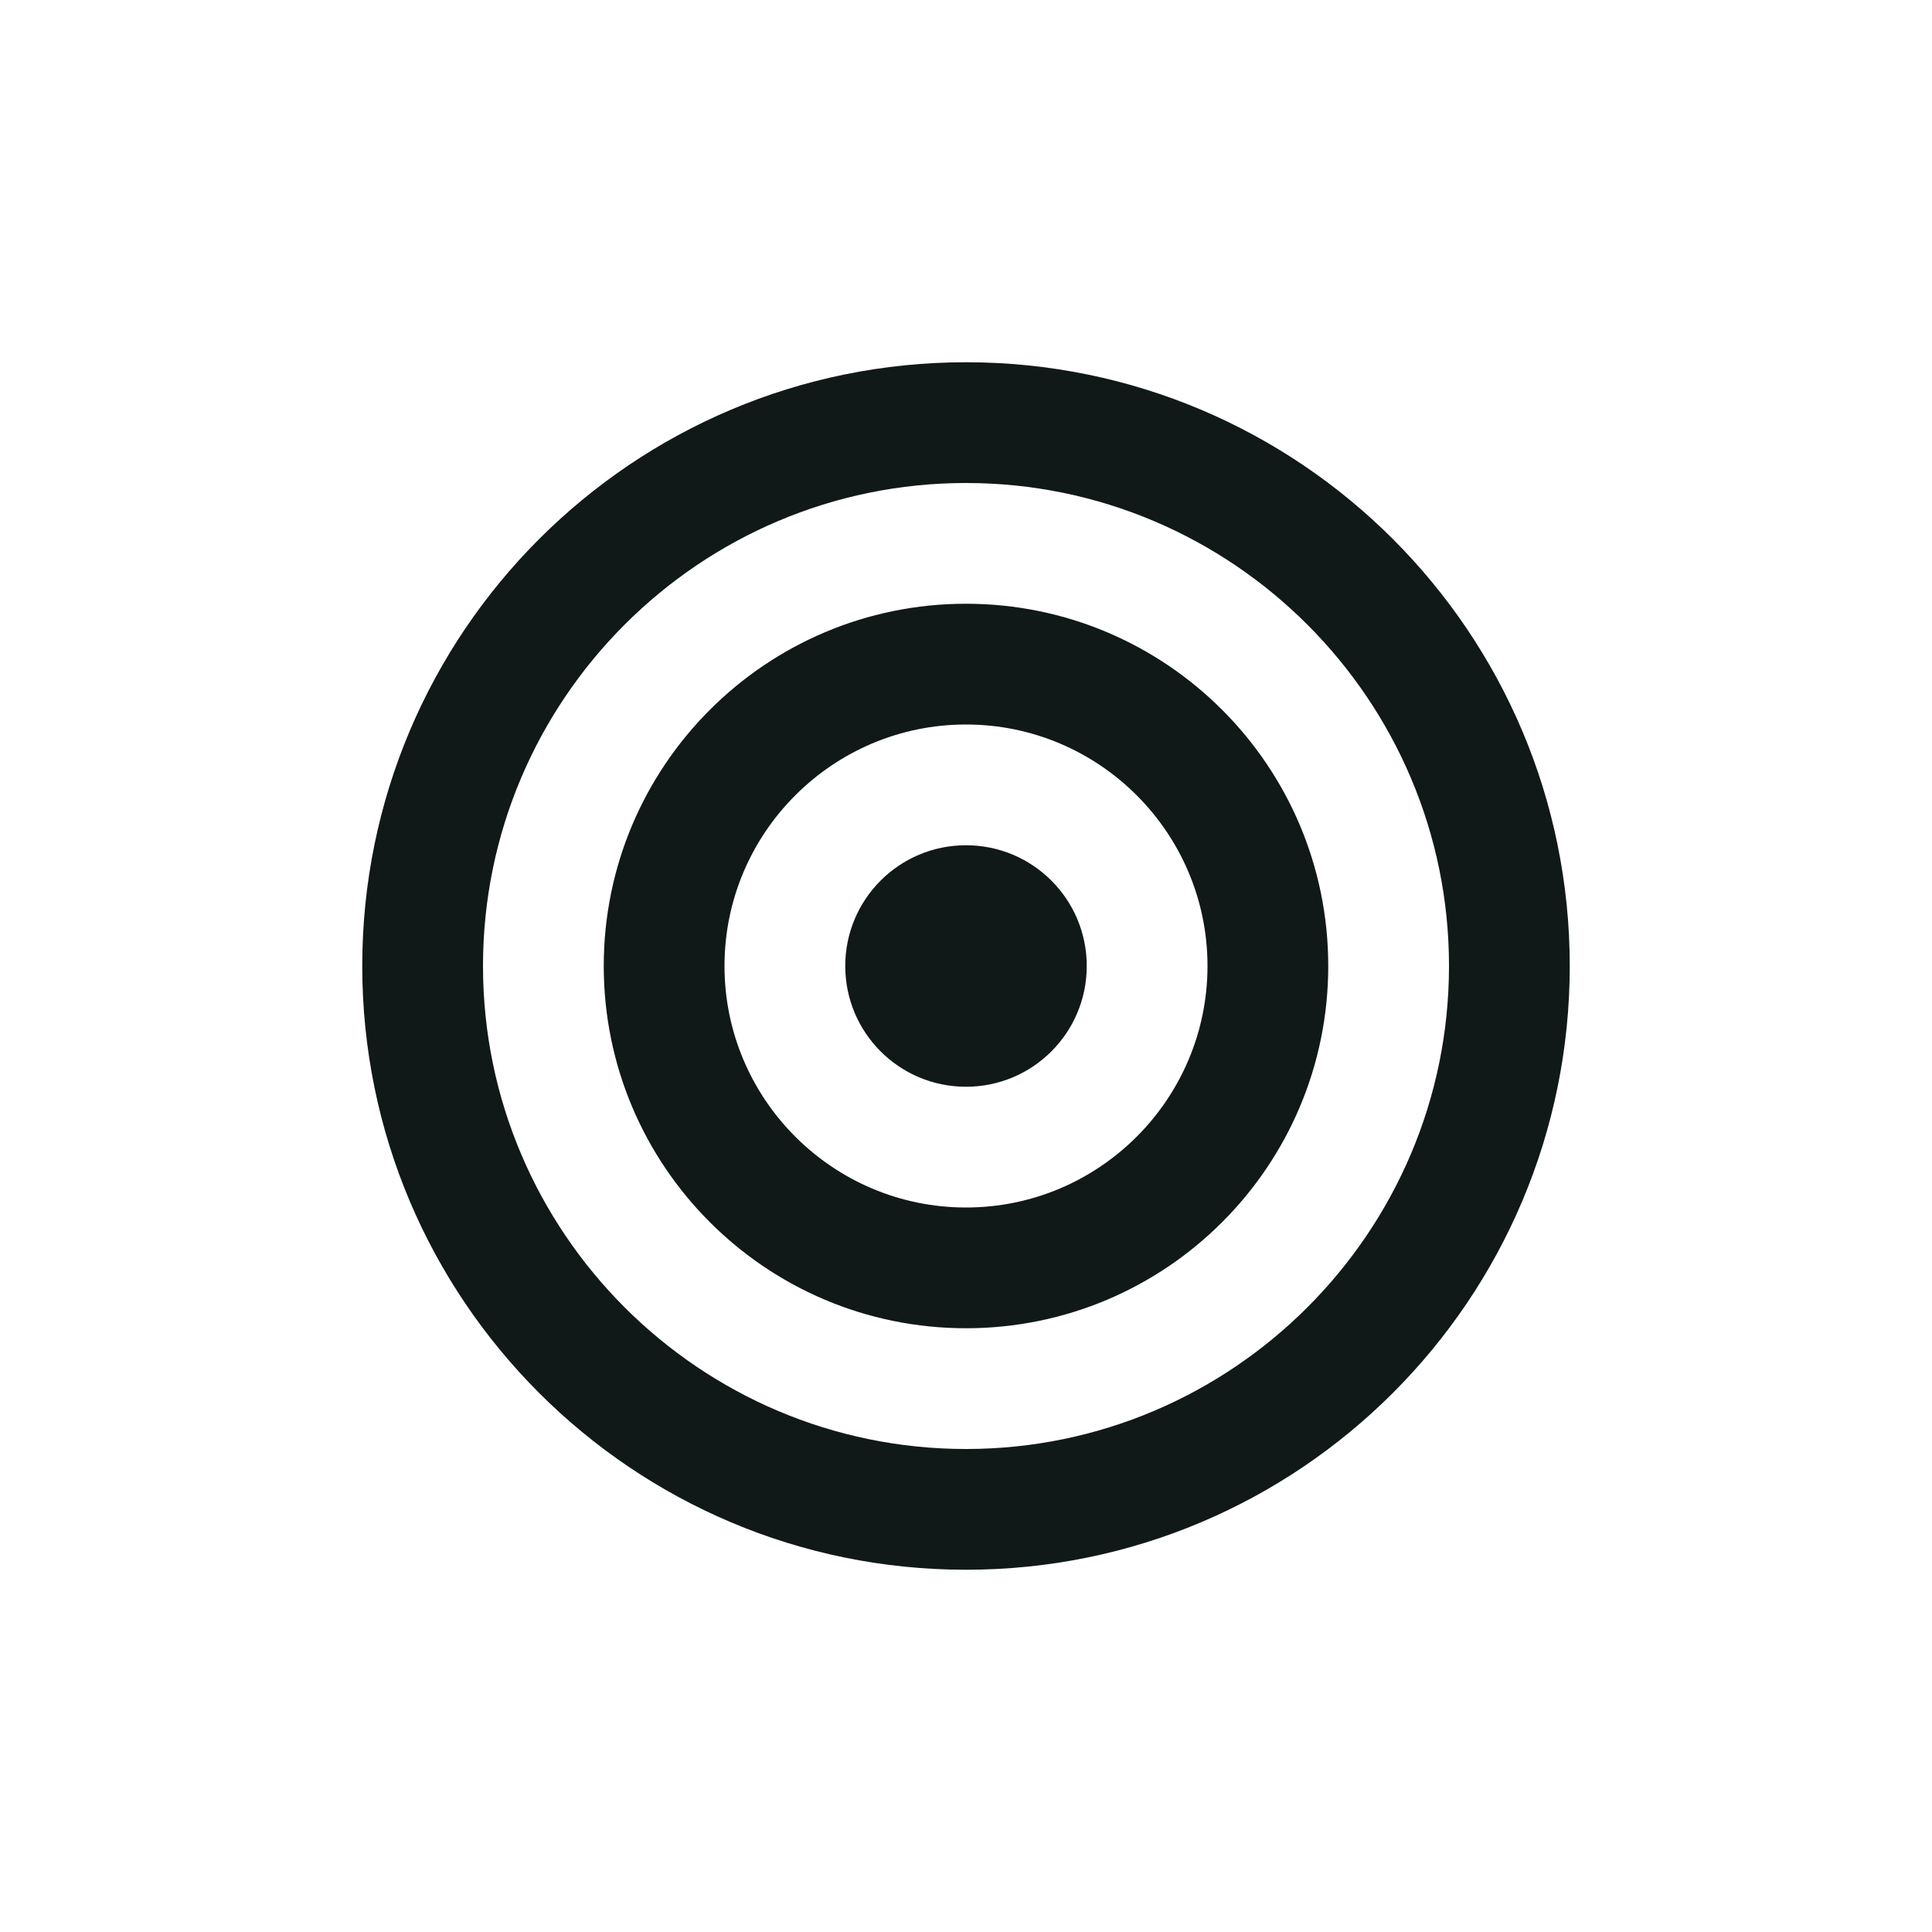 <?xml version="1.0" encoding="utf-8"?>
<svg version="1.1" id="Uploaded to svgrepo.com" xmlns="http://www.w3.org/2000/svg" xmlns:xlink="http://www.w3.org/1999/xlink" 
	 width="800px" height="800px" viewBox="0 0 32 32" xml:space="preserve">
<style type="text/css">
	.linesandangles_een{fill:#111918;}
</style>
<path class="linesandangles_een" d="M18,16c0,1.105-0.895,2-2,2s-2-0.895-2-2c0-1.105,0.895-2,2-2S18,14.895,18,16z M22,16
	c0,3.314-2.686,6-6,6s-6-2.686-6-6s2.686-6,6-6S22,12.686,22,16z M20,16c0-2.206-1.794-4-4-4s-4,1.794-4,4s1.794,4,4,4
	S20,18.206,20,16z M26,16c0,5.523-4.477,10-10,10S6,21.523,6,16S10.477,6,16,6S26,10.477,26,16z M24,16c0-4.411-3.589-8-8-8
	s-8,3.589-8,8s3.589,8,8,8S24,20.411,24,16z"/>
</svg>
